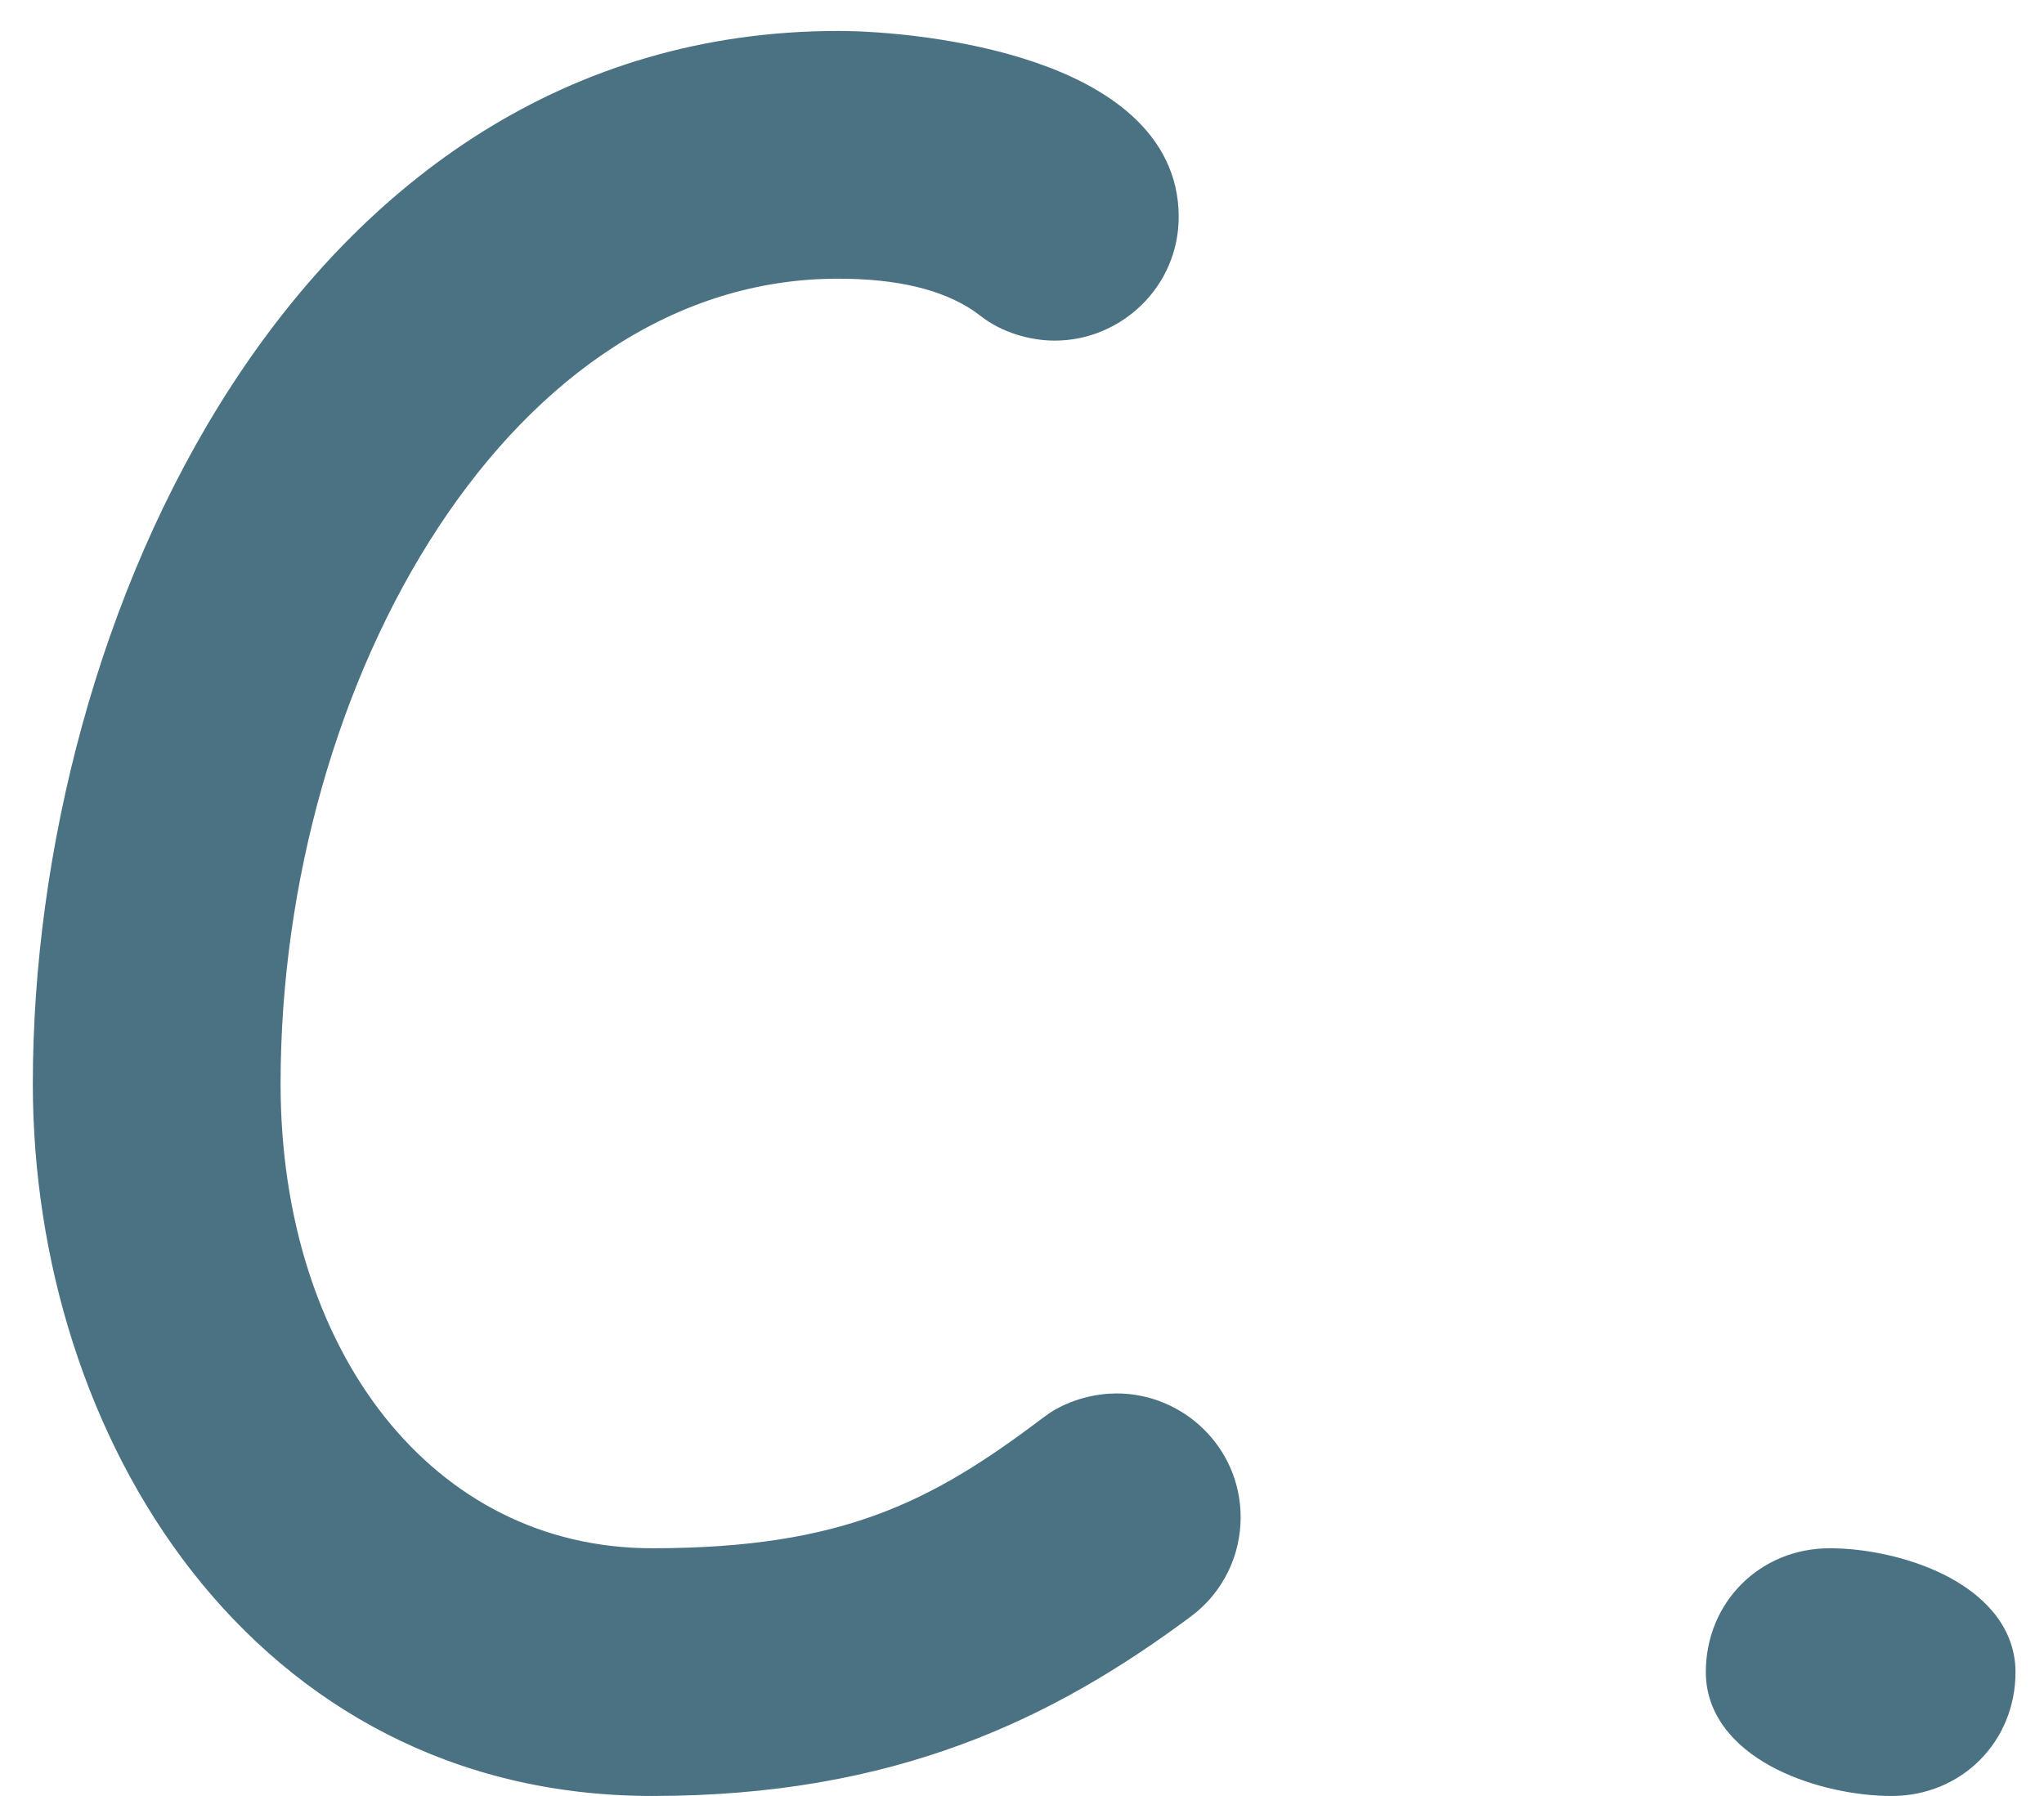 <?xml version="1.0" encoding="UTF-8"?> <svg xmlns="http://www.w3.org/2000/svg" width="33" height="29" viewBox="0 0 33 29" fill="none"><path d="M13.53 0.75C14.247 0.75 15.527 0.865 16.636 1.245C17.721 1.617 18.78 2.296 18.78 3.5C18.78 4.493 17.962 5.25 17.03 5.25C16.685 5.25 16.278 5.138 15.977 4.898L15.865 4.816C15.285 4.422 14.491 4.25 13.53 4.25C10.816 4.25 8.509 5.882 6.87 8.375C5.23 10.868 4.28 14.194 4.28 17.5C4.28 21.92 6.819 25.25 10.53 25.25C12.108 25.25 13.265 25.053 14.249 24.69C15.233 24.328 16.058 23.796 16.973 23.105L17.091 23.02C17.376 22.837 17.726 22.75 18.03 22.75C18.962 22.75 19.78 23.506 19.78 24.5C19.78 25.024 19.546 25.55 19.08 25.9H19.079C16.895 27.525 14.395 28.75 10.53 28.75C7.396 28.75 4.951 27.334 3.295 25.217C1.644 23.105 0.78 20.298 0.78 17.5C0.78 13.809 1.828 9.635 3.939 6.377C6.053 3.114 9.248 0.75 13.53 0.75ZM29.54 25.25C30.074 25.25 30.737 25.382 31.276 25.651C31.806 25.916 32.29 26.357 32.29 27C32.29 27.988 31.528 28.75 30.54 28.75C30.006 28.75 29.342 28.618 28.803 28.349C28.273 28.084 27.79 27.643 27.79 27C27.79 26.012 28.552 25.25 29.54 25.25Z" fill="#4B7283" stroke="#4B7283" stroke-width="0.5"></path></svg> 